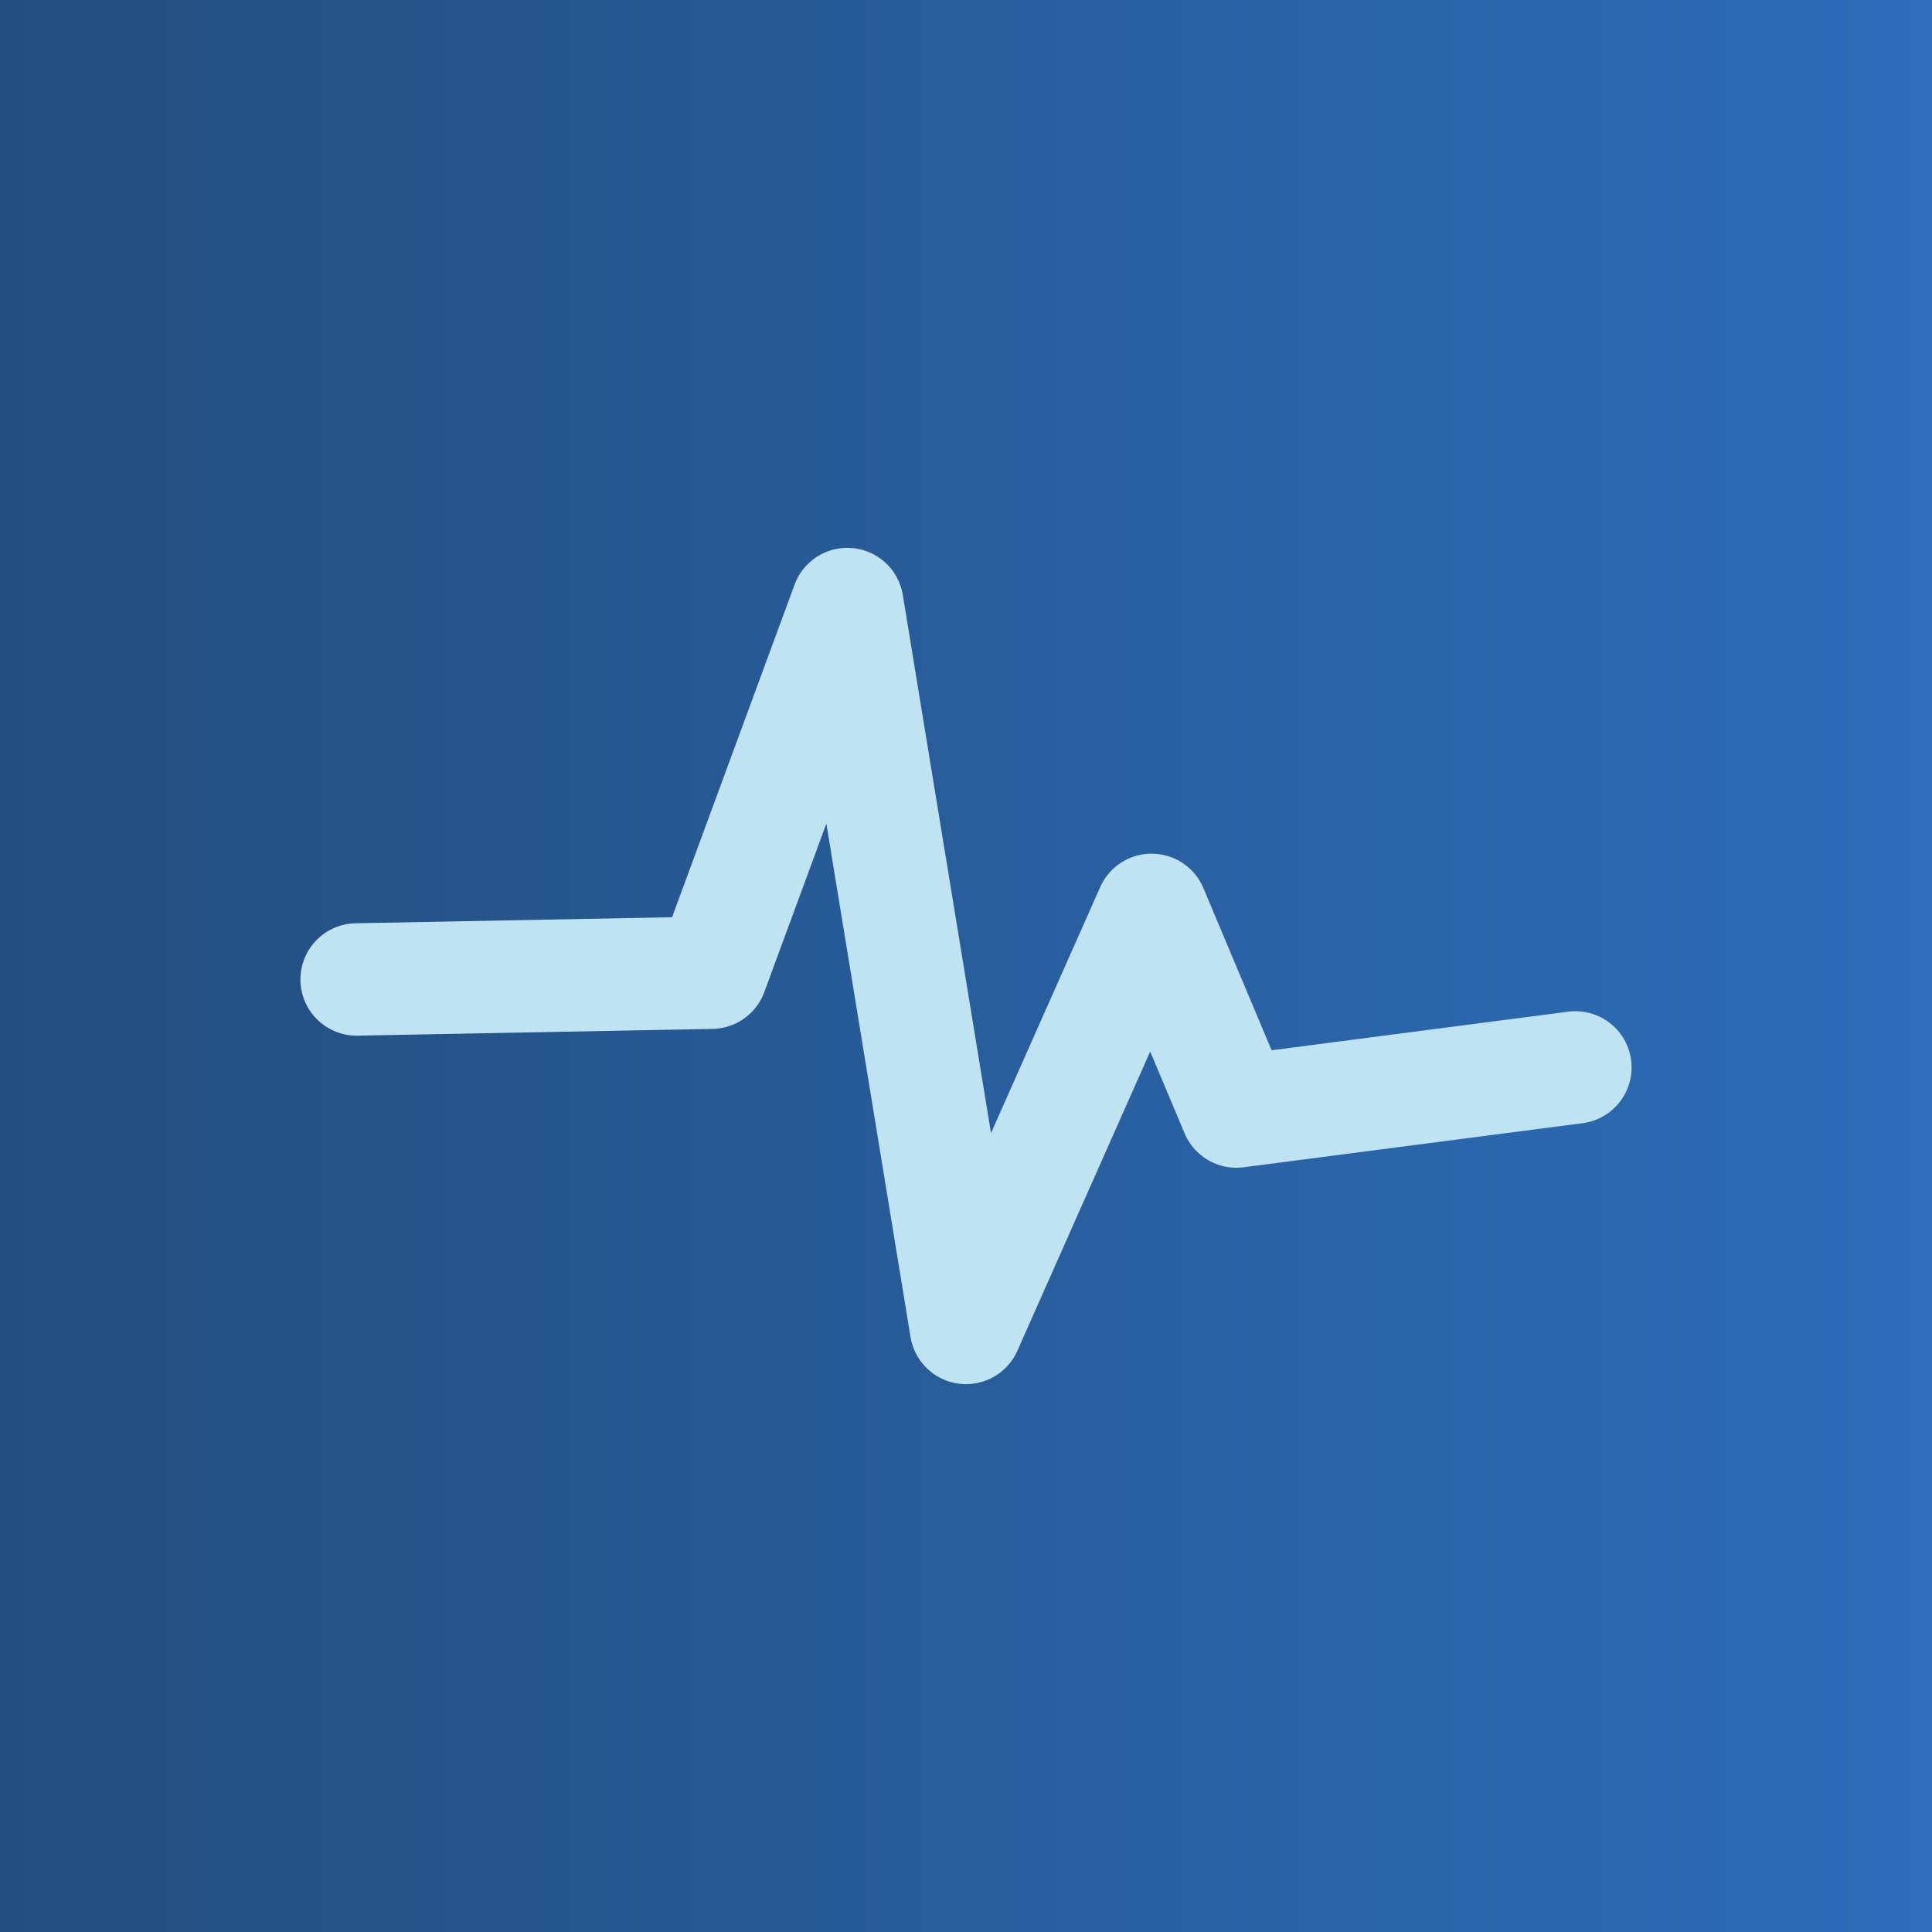 <?xml version="1.0" encoding="UTF-8" standalone="no"?>
<!DOCTYPE svg PUBLIC "-//W3C//DTD SVG 1.1//EN" "http://www.w3.org/Graphics/SVG/1.1/DTD/svg11.dtd">
<!-- Created with Vectornator (http://vectornator.io/) -->
<svg height="100%" stroke-miterlimit="10" style="fill-rule:nonzero;clip-rule:evenodd;stroke-linecap:round;stroke-linejoin:round;" version="1.1" viewBox="0 0 425.25 425.25" width="100%" xml:space="preserve" xmlns="http://www.w3.org/2000/svg" xmlns:vectornator="http://vectornator.io" xmlns:xlink="http://www.w3.org/1999/xlink">
<defs>
<linearGradient gradientTransform="matrix(425.25 0 0 1042.87 0 212.625)" gradientUnits="userSpaceOnUse" id="LinearGradient" x1="0" x2="1" y1="0" y2="0">
<stop offset="0" stop-color="#234d7c"/>
<stop offset="1" stop-color="#2d6dba"/>
</linearGradient>
</defs>
<path d="M0 0L425.25 0L425.25 425.25L0 425.25L0 0Z" fill="url(#LinearGradient)" fill-rule="nonzero" opacity="1" stroke="none" vectornator:artboardBackground="true"/>
<g id="Pulse" vectornator:layerName="Pulse">
<path d="M78.494 215.587L156.617 214.099L186.505 132.958L212.625 292.292L253.472 200.272L272.142 244.657L346.756 234.951" fill="none" opacity="1" stroke="#c0e3f1" stroke-linecap="round" stroke-linejoin="miter" stroke-width="24.744" vectornator:layerName="Courbe 1"/>
</g>
</svg>
